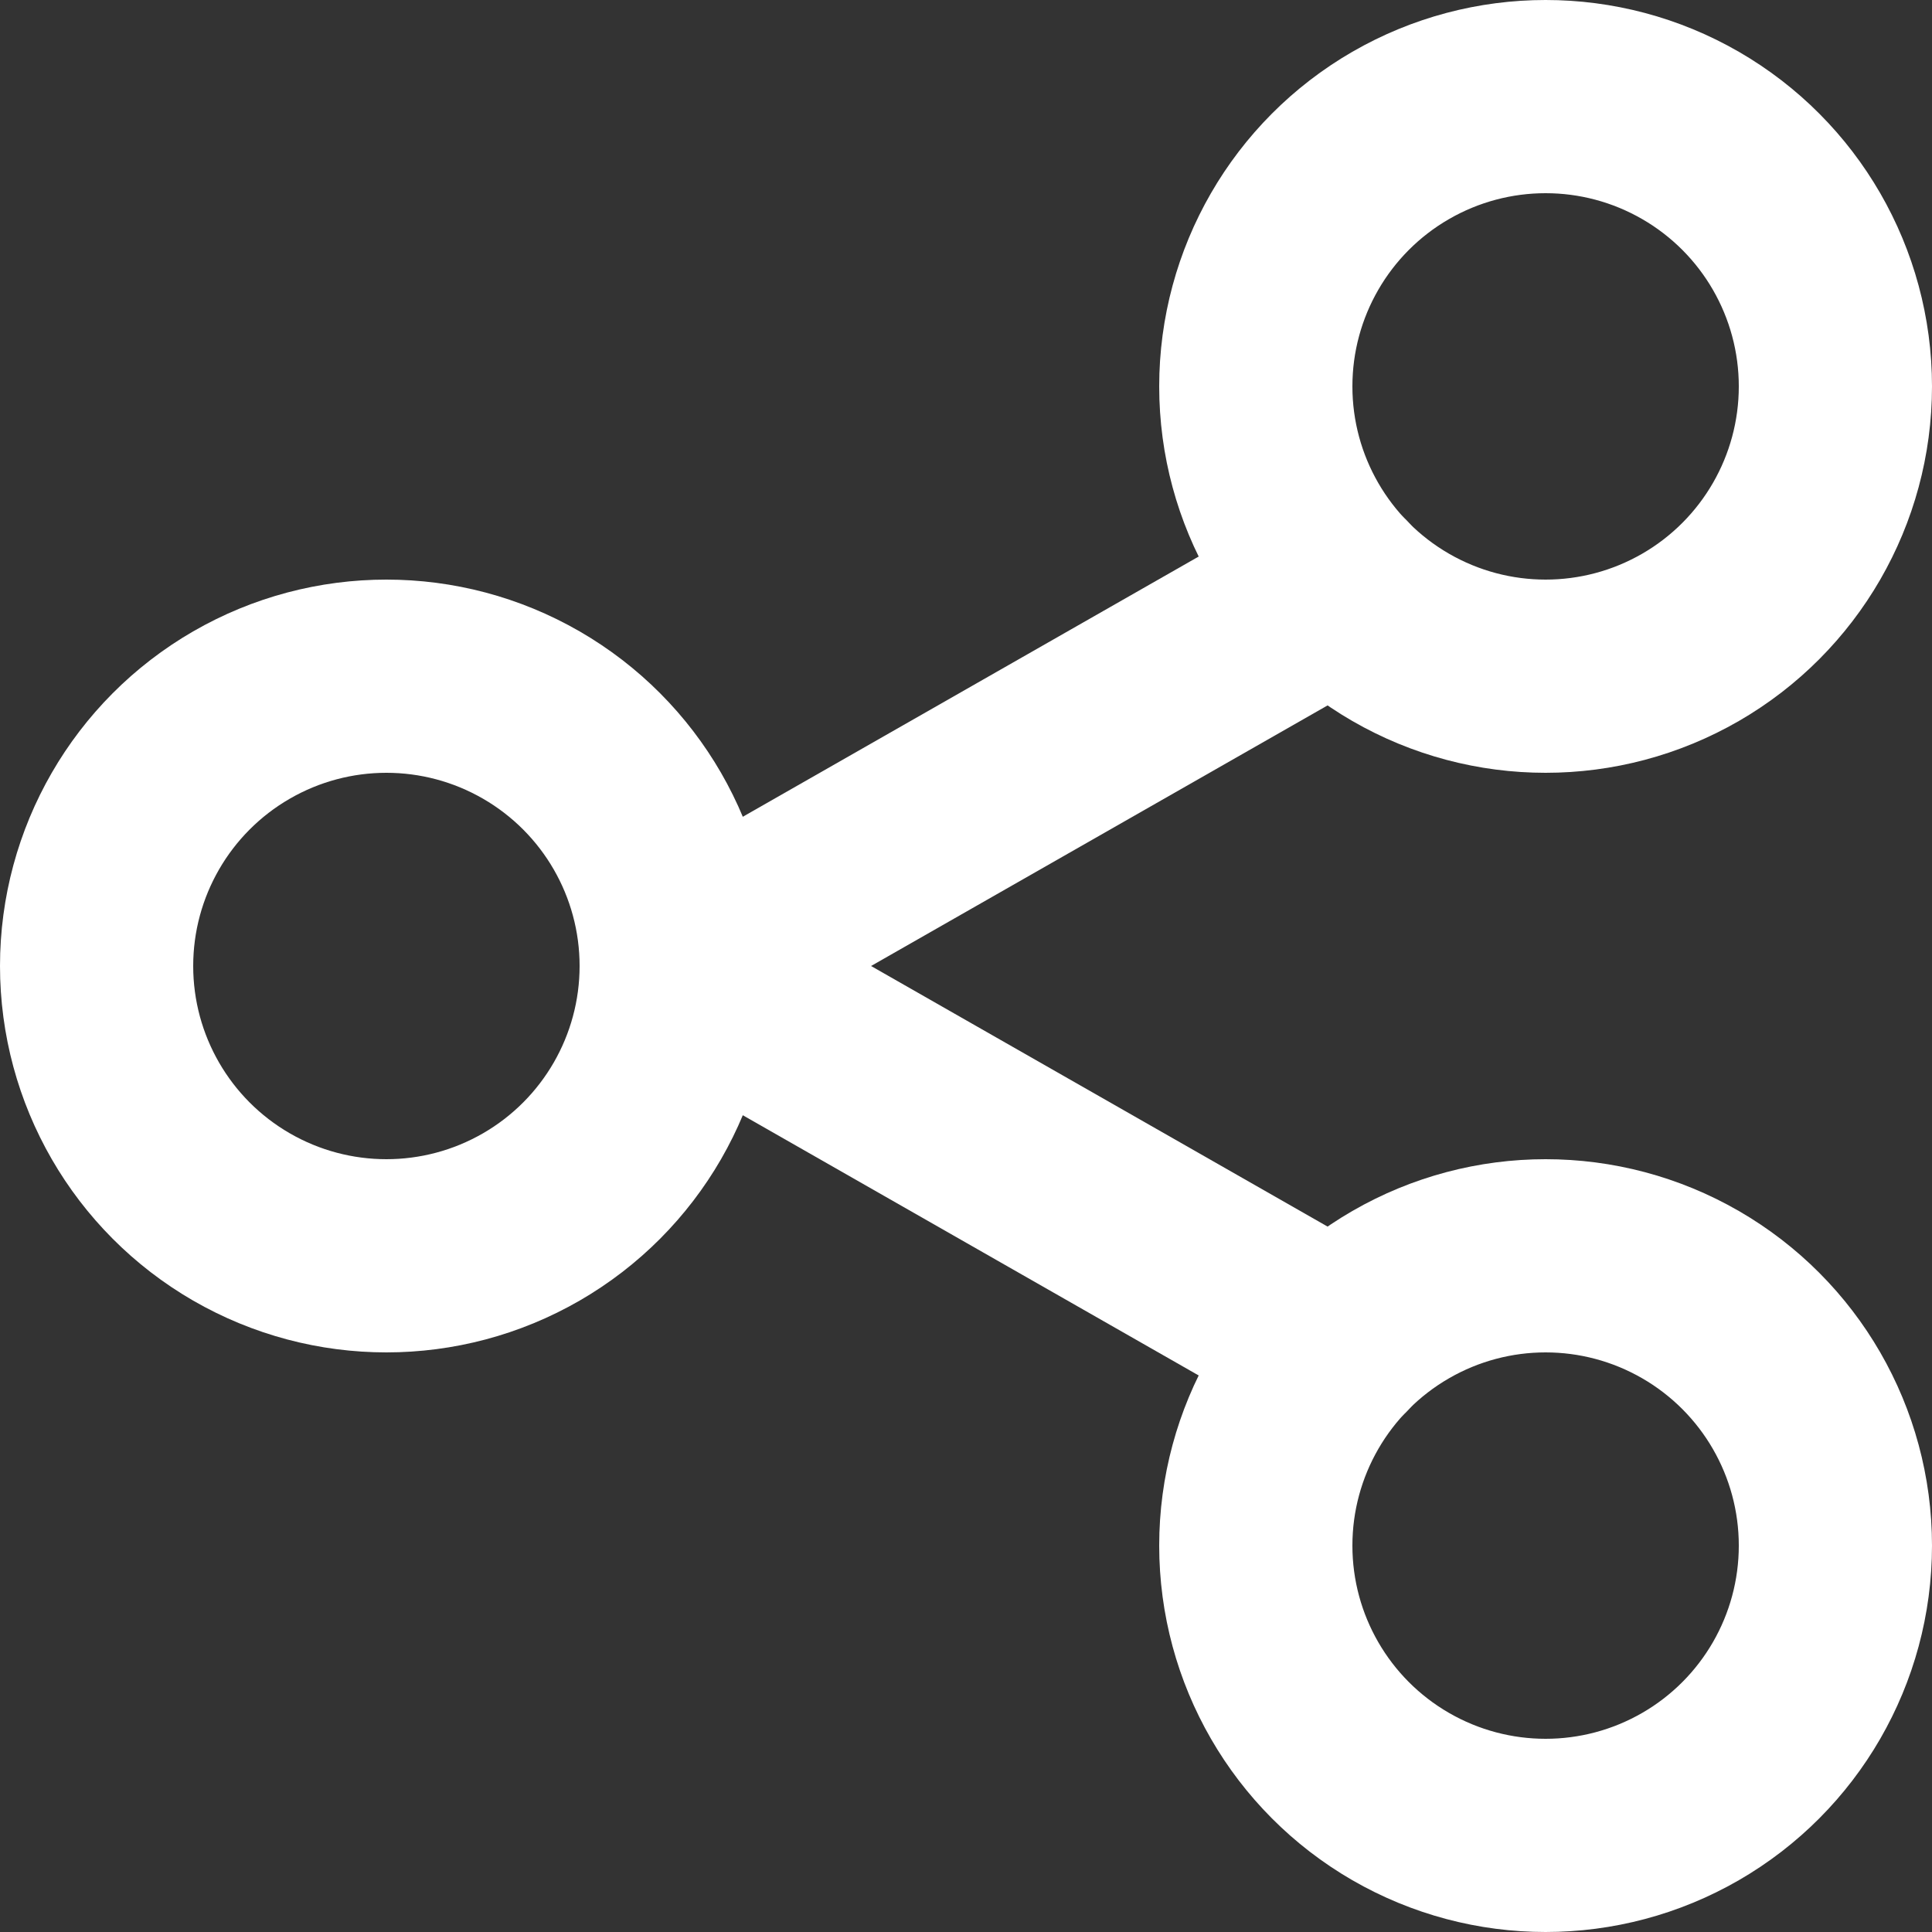 <?xml version="1.0" encoding="UTF-8"?><svg id="Layer_2" xmlns="http://www.w3.org/2000/svg" viewBox="0 0 80 80"><rect x="0" y="0" width="80" height="80" fill="#333333" stroke="none"/><defs><style>.cls-1{fill:none;stroke:#fff;stroke-linecap:round;stroke-linejoin:round;stroke-width:8px;}</style></defs><g id="Layer_1-2"><g><circle class="cls-1" cx="16" cy="40" r="12"/><circle class="cls-1" cx="64" cy="16" r="12"/><circle class="cls-1" cx="64" cy="64" r="12"/><polyline class="cls-1" points="55.4 55.64 28 40 55.4 24.36"/></g></g></svg>